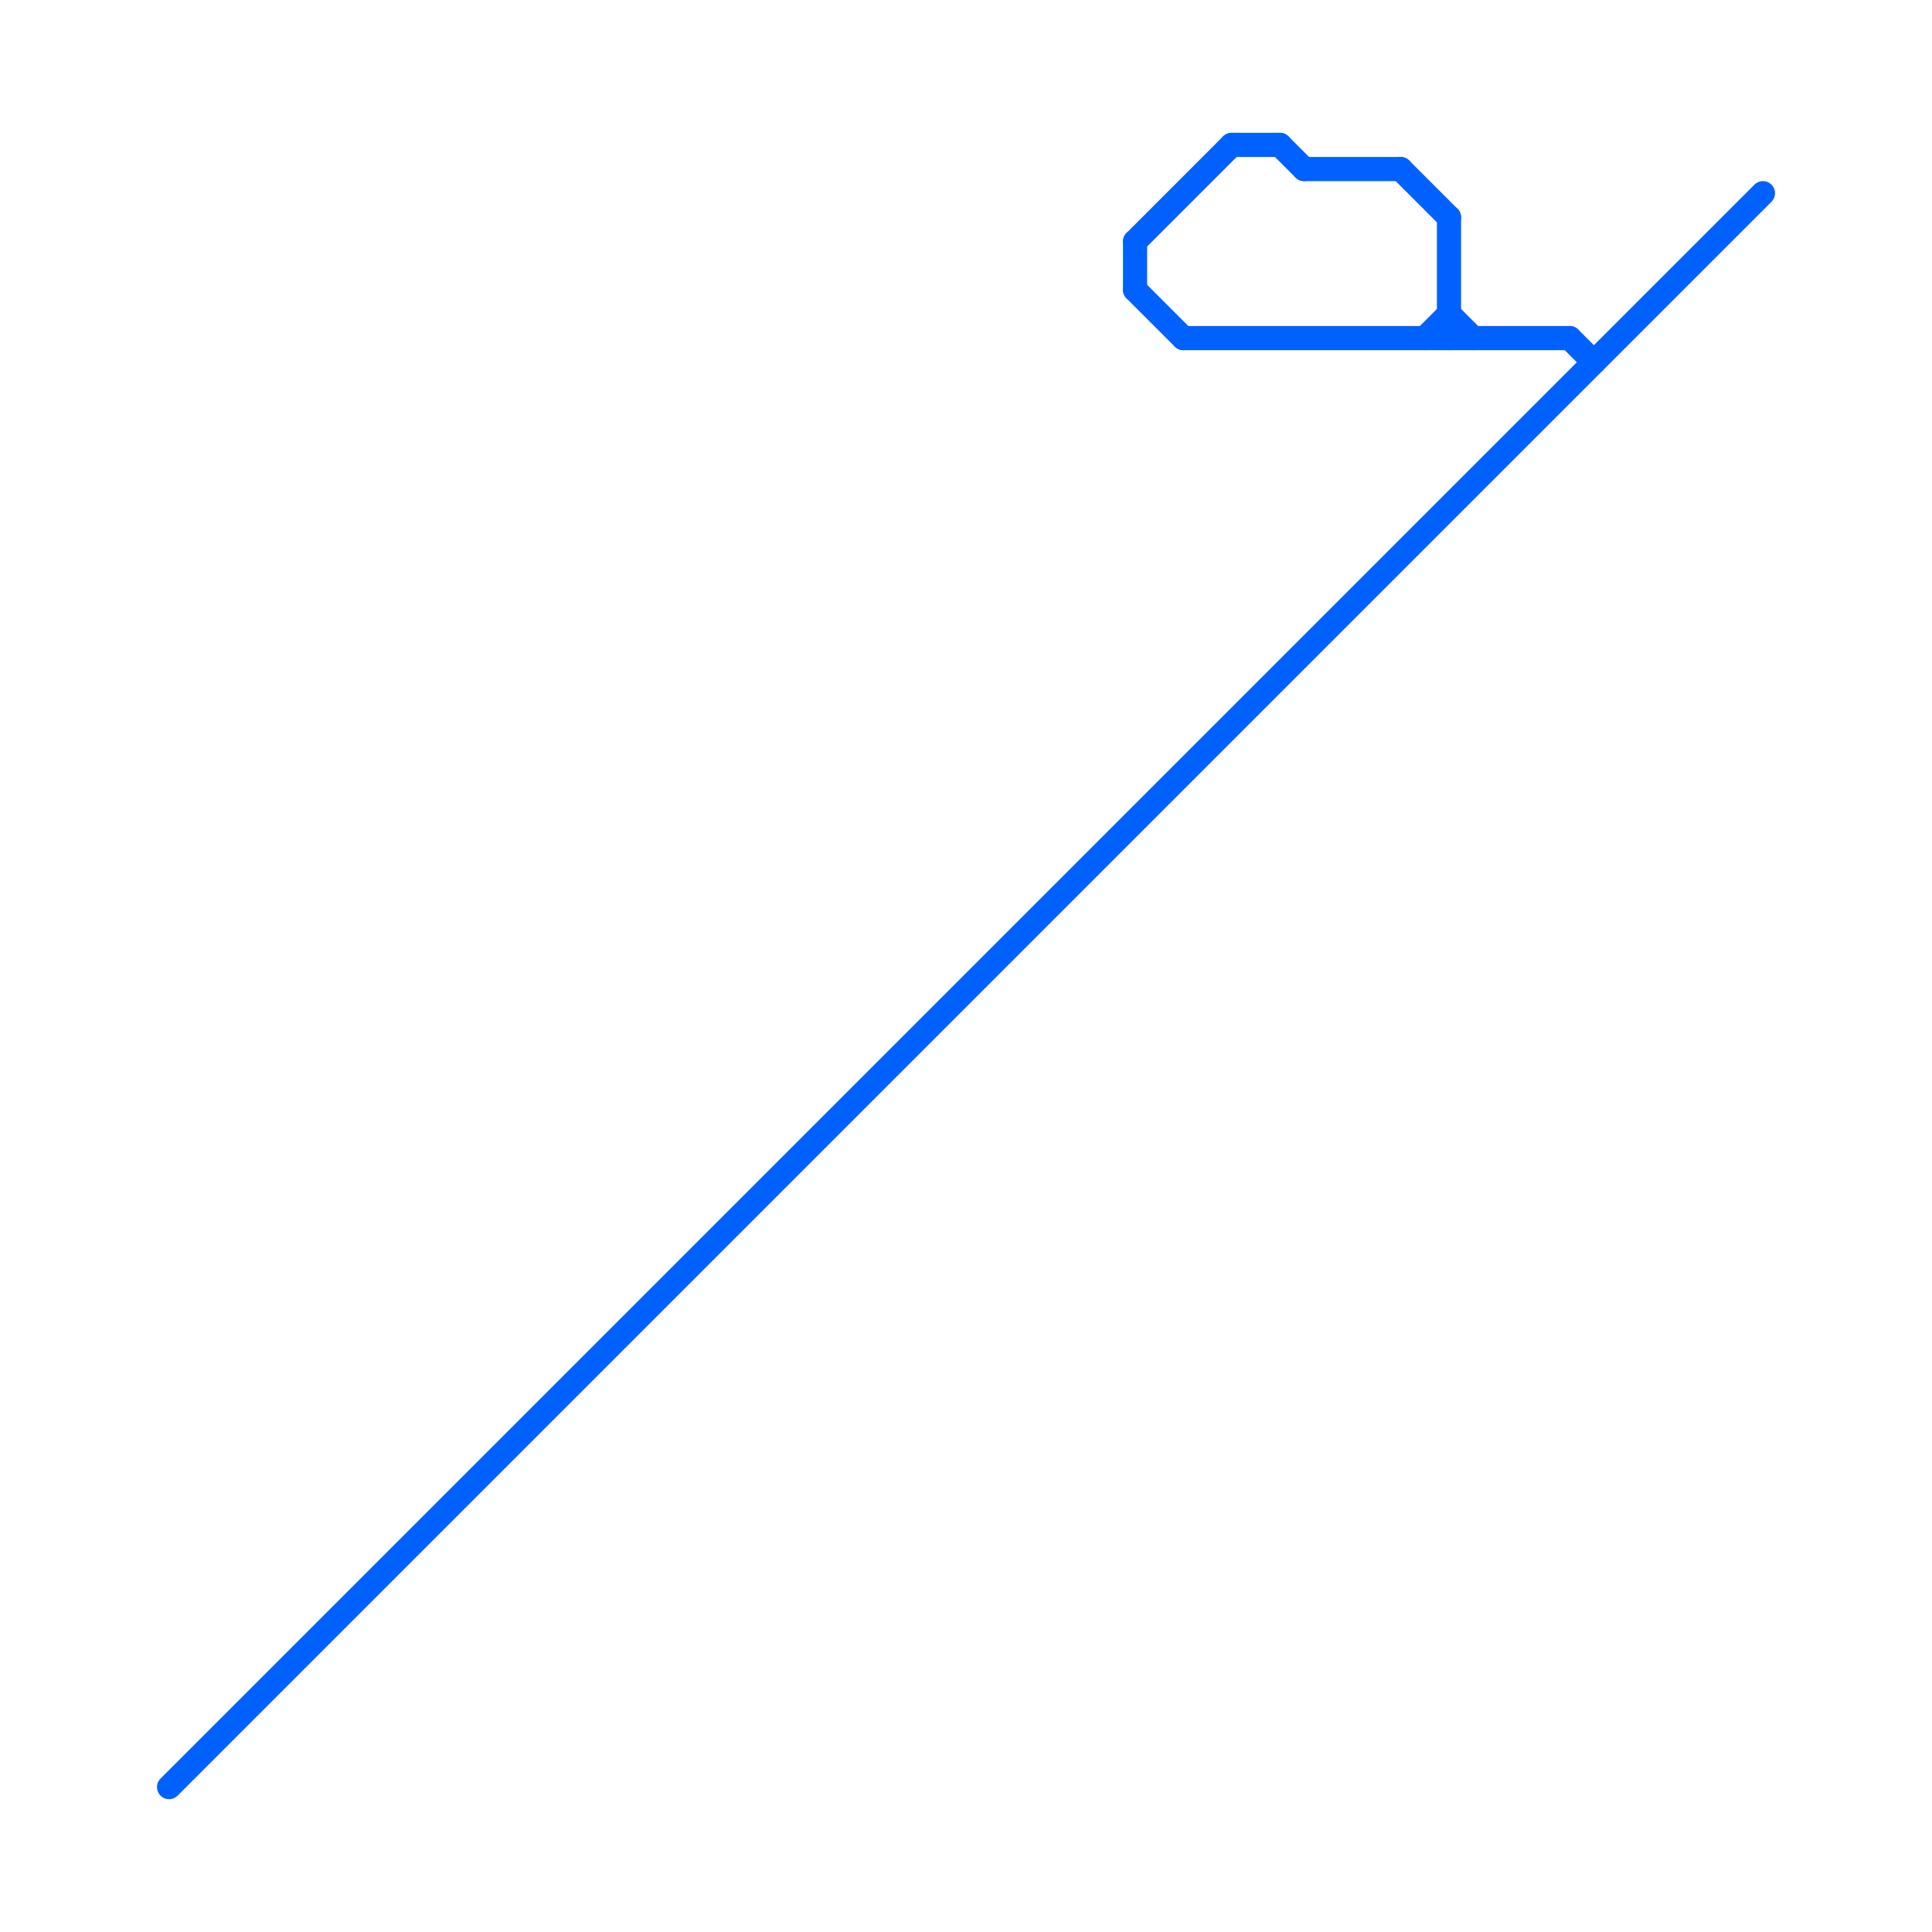 
<svg version="1.1" xmlns="http://www.w3.org/2000/svg" viewBox="0 0 80 80">
<style>text { font: 1px Helvetica; font-weight: 600; white-space: pre; dominant-baseline: central; } line { stroke-width: 1; fill: none; stroke-linecap: round; stroke-linejoin: round; } .c0 { stroke: #0061fe }</style><defs><g id="wm-xf"><circle r="1.2" fill="#000"/><circle r="0.9" fill="#fff"/><circle r="0.6" fill="#000"/><circle r="0.3" fill="#fff"/></g><g id="wm"><circle r="0.6" fill="#000"/><circle r="0.3" fill="#fff"/></g></defs><line class="c0" x1="59" y1="14" x2="60" y2="13"/><line class="c0" x1="60" y1="13" x2="61" y2="14"/><line class="c0" x1="7" y1="74" x2="73" y2="8"/><line class="c0" x1="65" y1="14" x2="66" y2="15"/><line class="c0" x1="58" y1="7" x2="60" y2="9"/><line class="c0" x1="49" y1="14" x2="65" y2="14"/><line class="c0" x1="51" y1="6" x2="53" y2="6"/><line class="c0" x1="60" y1="9" x2="60" y2="14"/><line class="c0" x1="53" y1="6" x2="54" y2="7"/><line class="c0" x1="47" y1="10" x2="47" y2="12"/><line class="c0" x1="47" y1="10" x2="51" y2="6"/><line class="c0" x1="47" y1="12" x2="49" y2="14"/><line class="c0" x1="54" y1="7" x2="58" y2="7"/>
</svg>
